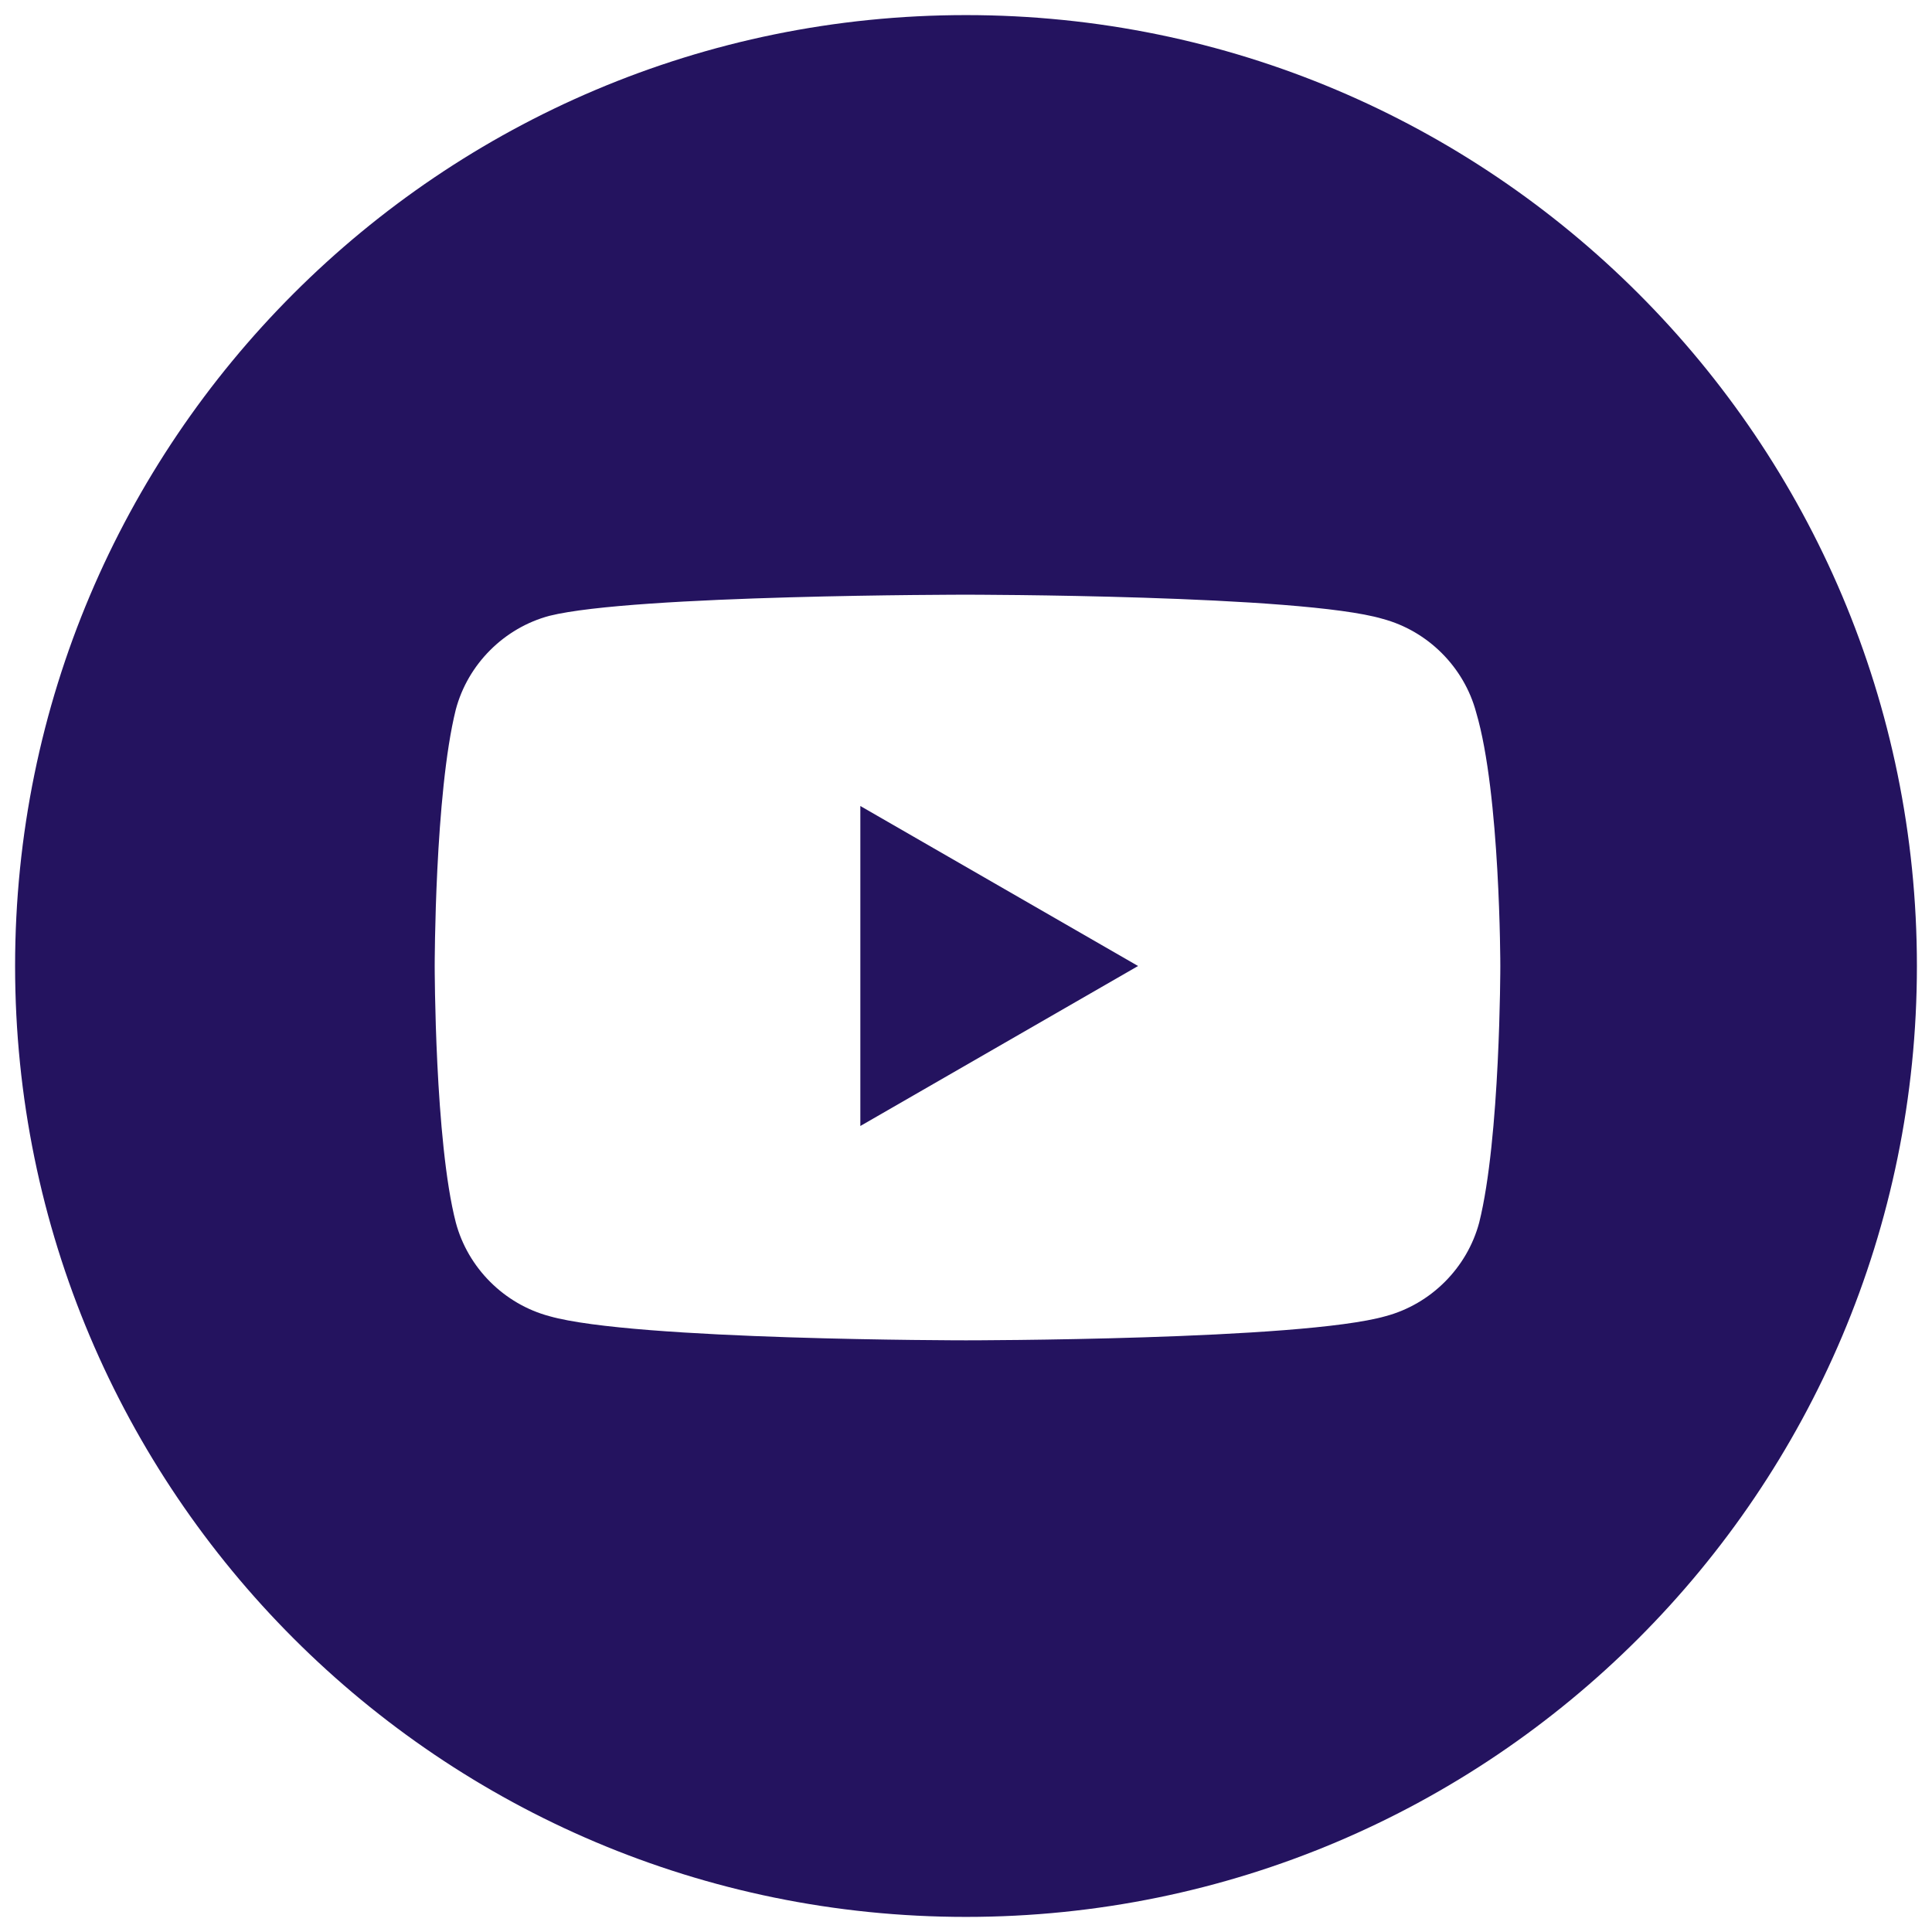 <?xml version="1.0" encoding="utf-8"?>
<!-- Generator: Adobe Illustrator 24.0.0, SVG Export Plug-In . SVG Version: 6.00 Build 0)  -->
<svg version="1.1" id="Capa_1" xmlns="http://www.w3.org/2000/svg" xmlns:xlink="http://www.w3.org/1999/xlink" x="0px" y="0px"
	 viewBox="0 0 64 64" style="enable-background:new 0 0 64 64;" xml:space="preserve">
<style type="text/css">
	.st0{fill:#24135F;}
</style>
<g>
	<path class="st0" d="M32,0.5C14.6,0.5,0.5,14.6,0.5,32S14.6,63.5,32,63.5S63.5,49.4,63.5,32S49.4,0.5,32,0.5z M49.7,32
		c0,0,0,5.7-0.7,8.5c-0.4,1.5-1.6,2.7-3.1,3.1C43.1,44.4,32,44.4,32,44.4s-11,0-13.8-0.8c-1.5-0.4-2.7-1.6-3.1-3.1
		c-0.7-2.7-0.7-8.5-0.7-8.5s0-5.7,0.7-8.5c0.4-1.5,1.6-2.7,3.1-3.1c2.8-0.7,13.8-0.7,13.8-0.7s11.1,0,13.8,0.8
		c1.5,0.4,2.7,1.6,3.1,3.1C49.7,26.3,49.7,32,49.7,32z"/>
	<polygon class="st0" points="28.5,37.3 37.7,32 28.5,26.7 	"/>
</g>
</svg>

